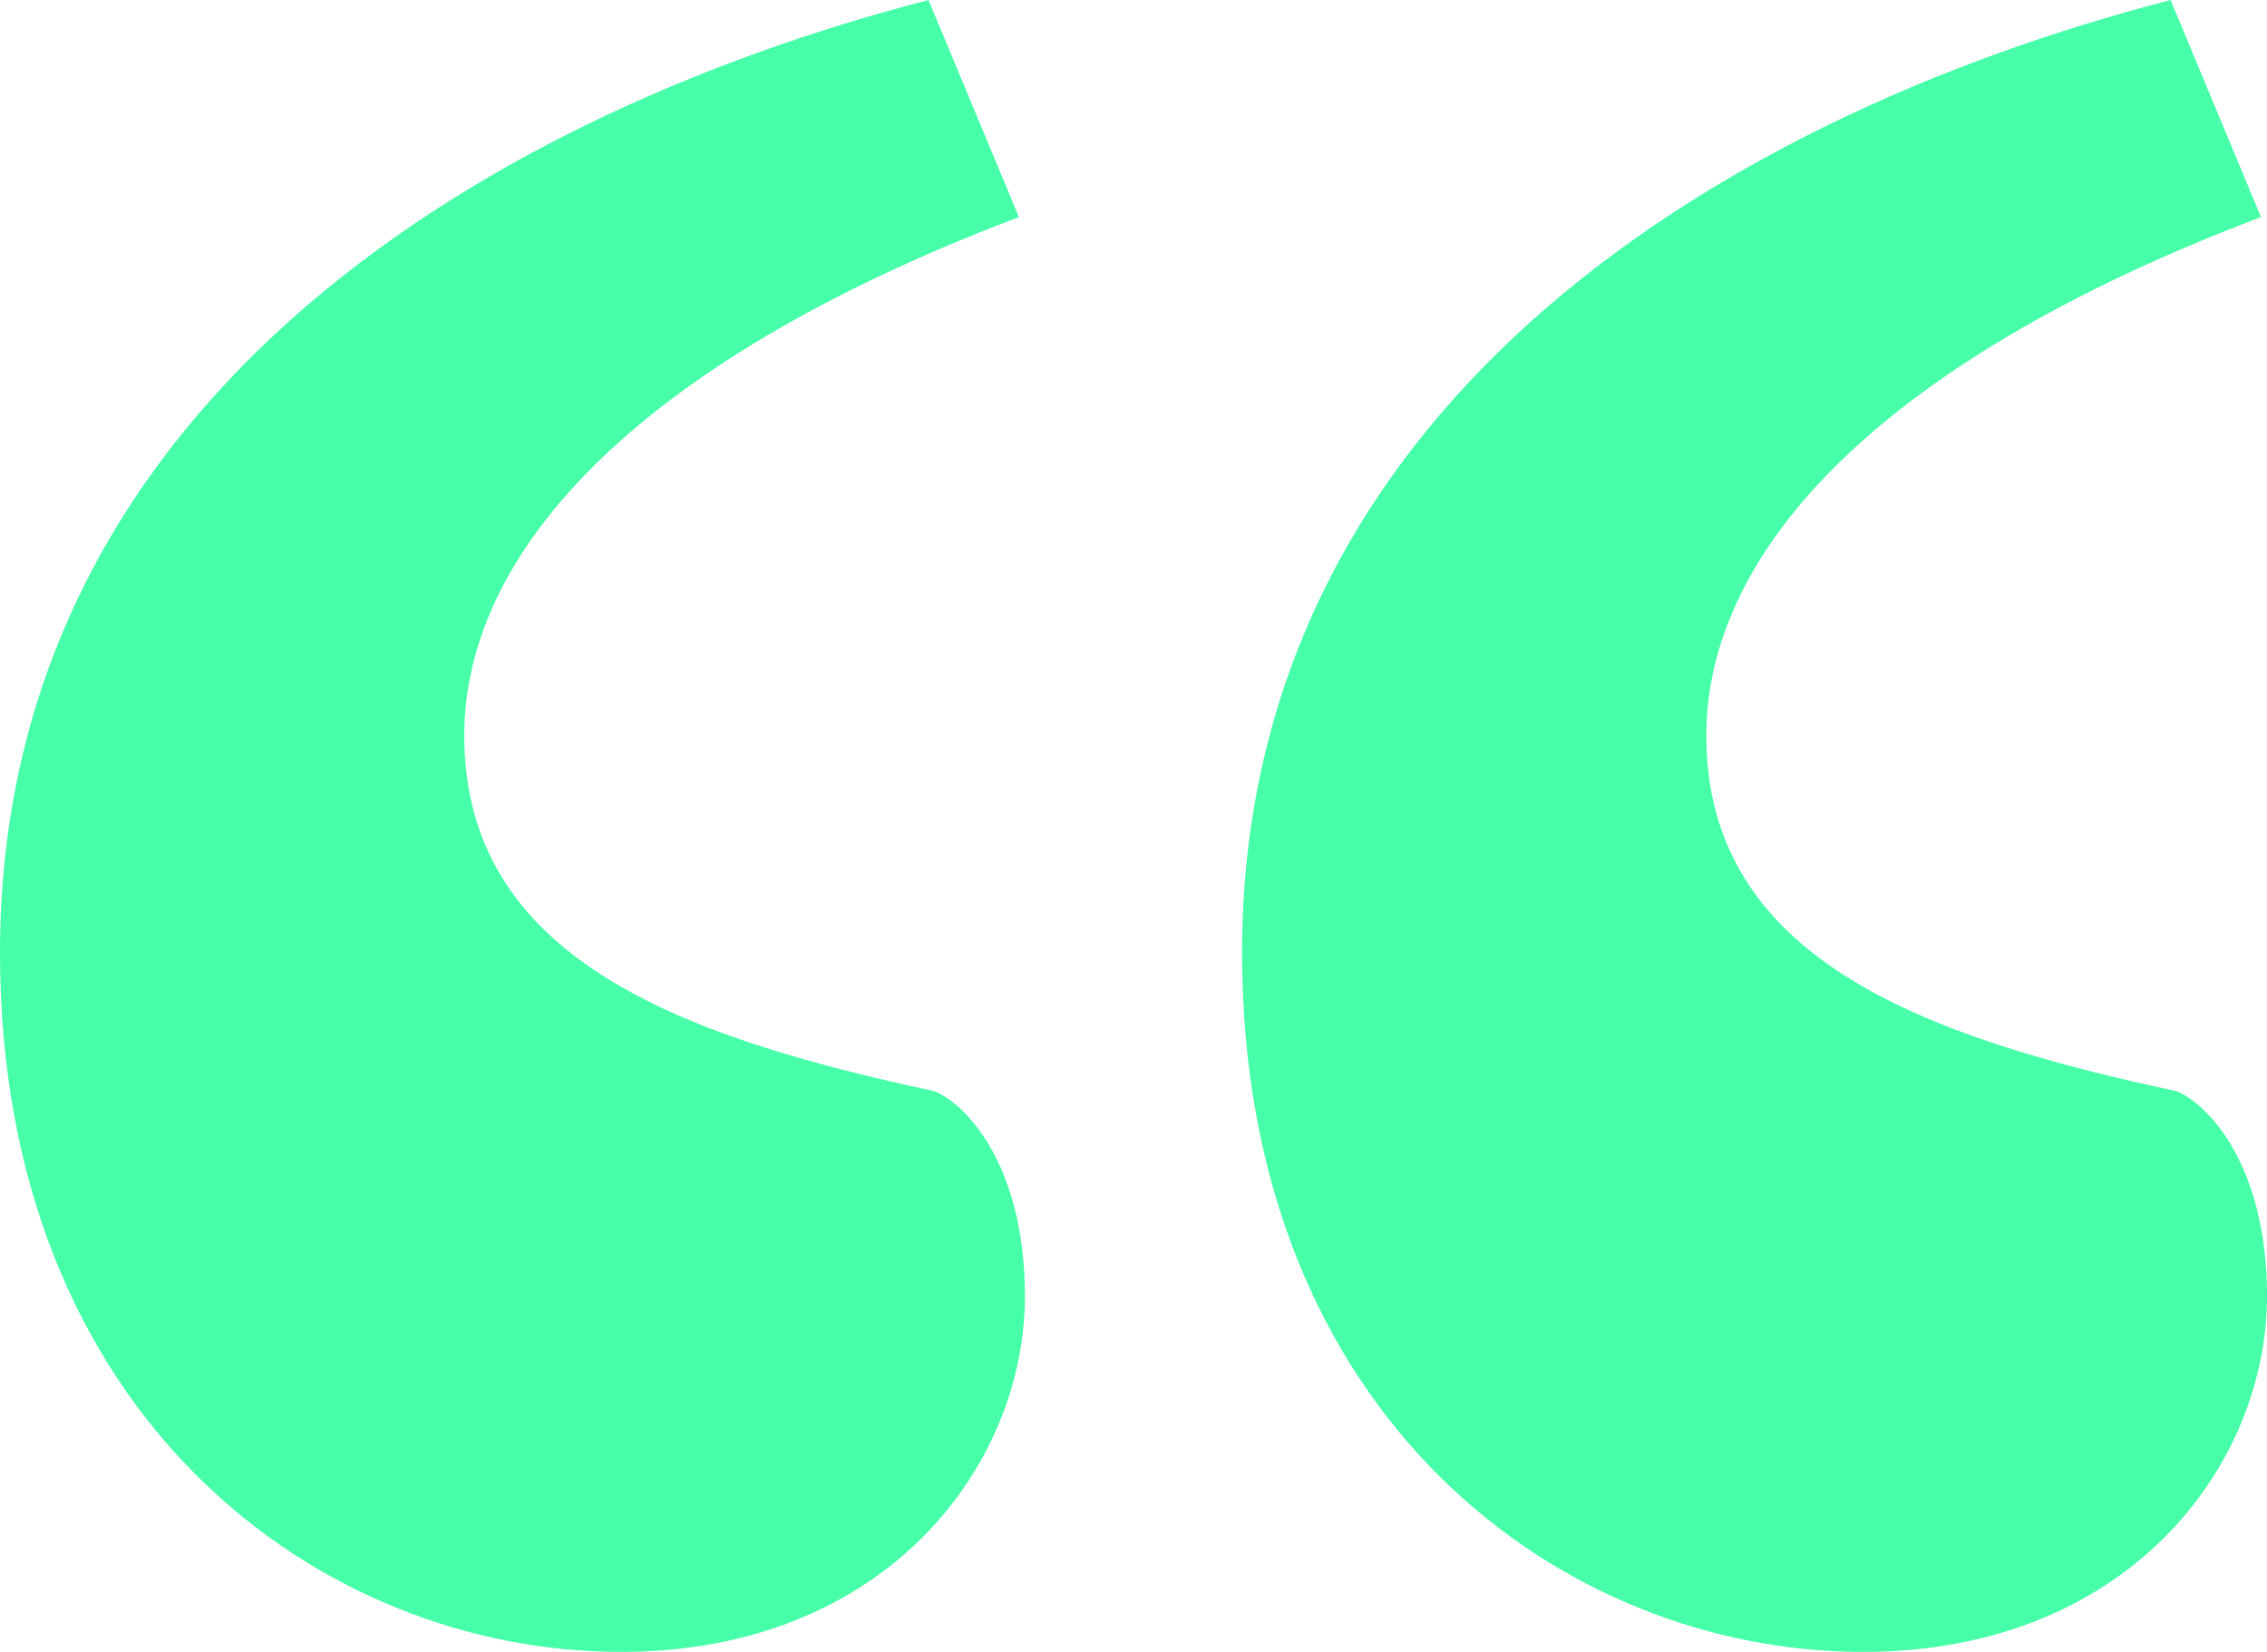 <svg xmlns="http://www.w3.org/2000/svg" id="Grupo_1759" data-name="Grupo 1759" width="120.715" height="87.973" viewBox="0 0 120.715 87.973"><path id="Caminho_975" data-name="Caminho 975" d="M1087.585,2541.644c-21.189,8.029-29.536,18.3-29.536,27.608,0,11.881,11.553,16.056,25.041,18.942,1.608.646,4.814,3.855,4.814,10.922,0,8.985-7.381,18.939-21.509,18.939-16.053,0-33.068-12.521-33.068-37.242,0-28.573,24.721-44.31,49.443-50.731Zm66.138,0c-21.19,8.029-29.536,18.3-29.536,27.608,0,11.881,11.552,16.056,25.041,18.942,1.608.646,4.814,3.855,4.814,10.922,0,8.985-7.381,18.939-21.509,18.939-16.052,0-33.067-12.521-33.067-37.242,0-28.573,24.721-44.31,49.443-50.731Z" transform="translate(-1033.328 -2530.083)" fill="#47ffa9"></path></svg>